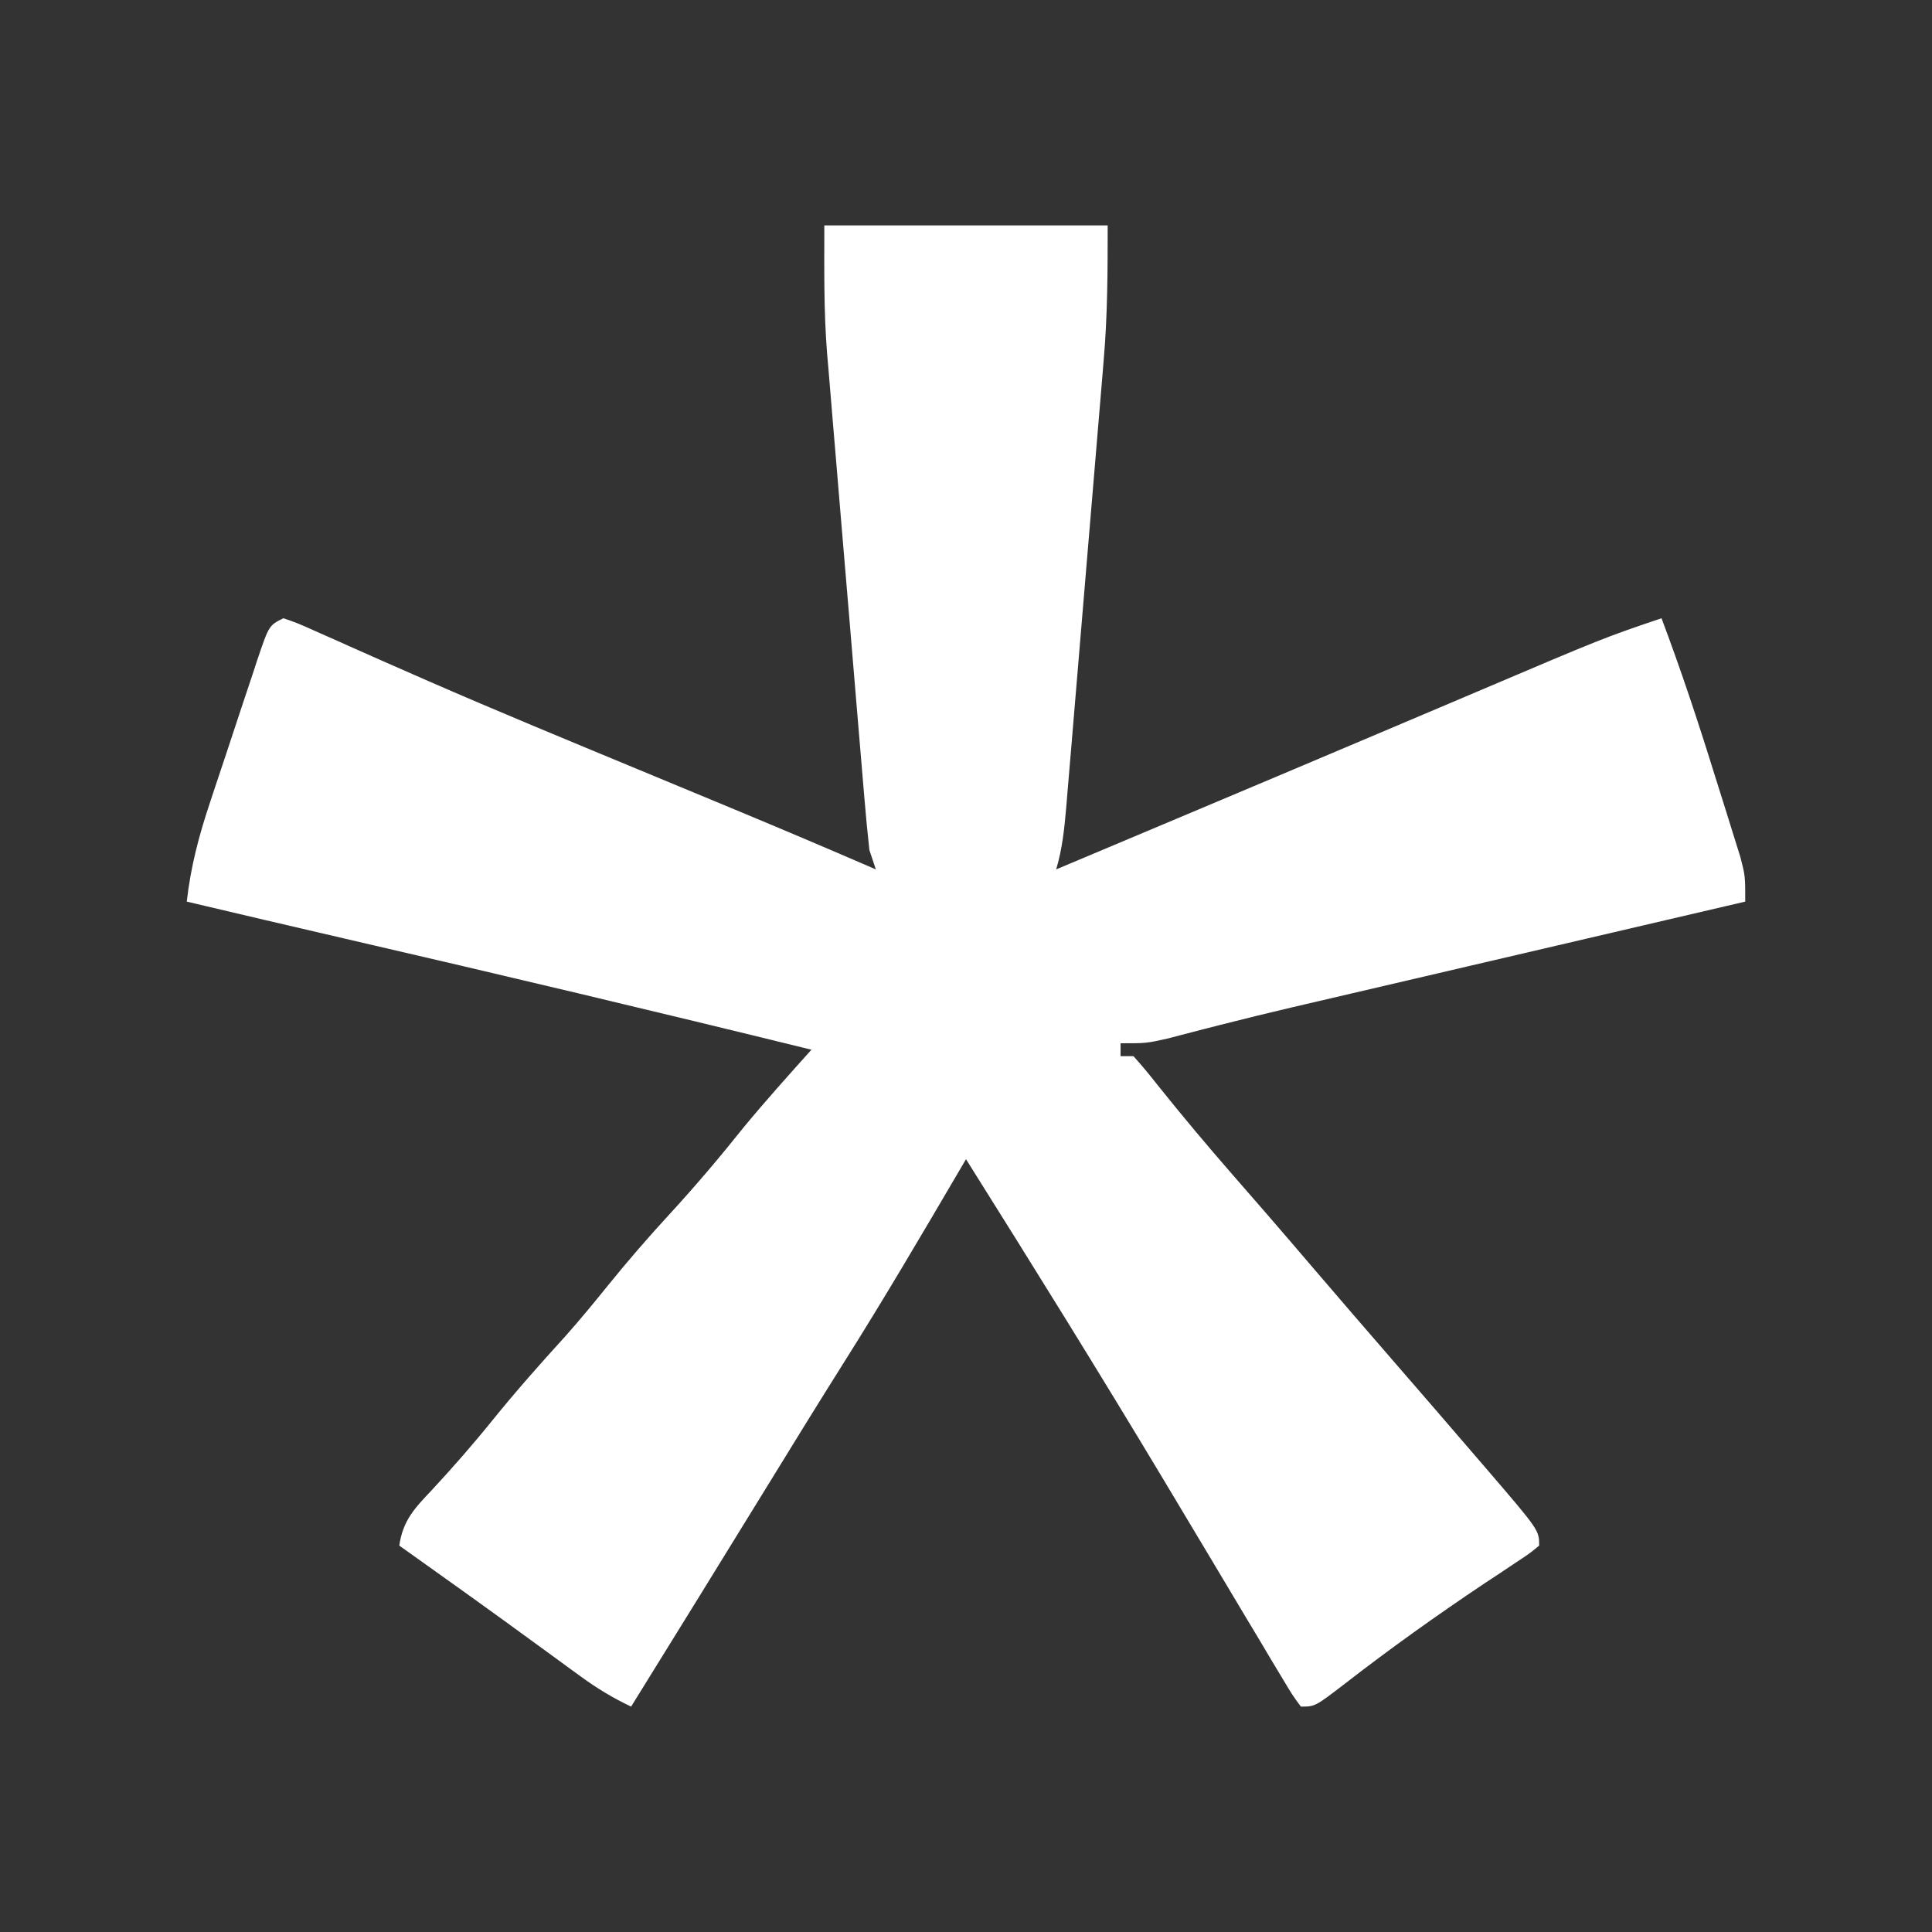 <svg xmlns="http://www.w3.org/2000/svg" width="300" height="300"><rect width="100%" height="100%" fill="#333333" stroke="none"/><path d="M0 0 C14.52 0 29.04 0 44 0 C44 7.122 43.985 13.963 43.373 21.01 C43.307 21.824 43.24 22.639 43.171 23.478 C42.954 26.121 42.729 28.764 42.504 31.406 C42.349 33.263 42.194 35.119 42.04 36.976 C41.718 40.842 41.392 44.708 41.064 48.574 C40.644 53.528 40.231 58.482 39.82 63.437 C39.503 67.259 39.182 71.082 38.86 74.904 C38.707 76.732 38.554 78.56 38.402 80.387 C38.19 82.934 37.974 85.48 37.756 88.025 C37.694 88.778 37.632 89.53 37.569 90.305 C37.281 93.619 36.963 96.806 36 100 C40.557 98.082 45.115 96.164 49.672 94.246 C51.35 93.54 53.027 92.834 54.705 92.128 C65.195 87.715 75.679 83.291 86.156 78.848 C89.18 77.567 92.204 76.286 95.228 75.005 C97.186 74.174 99.145 73.343 101.103 72.511 C121.025 64.041 121.025 64.041 130 61 C132.981 68.92 135.638 76.919 138.147 85 C138.757 86.961 139.377 88.919 139.996 90.877 C140.384 92.123 140.772 93.369 141.172 94.652 C141.523 95.776 141.875 96.9 142.237 98.058 C143 101 143 101 143 105 C142.071 105.217 141.142 105.433 140.184 105.656 C131.359 107.714 122.535 109.773 113.71 111.833 C109.175 112.892 104.64 113.951 100.105 115.008 C95.715 116.031 91.325 117.056 86.936 118.081 C85.275 118.469 83.613 118.857 81.952 119.244 C79.596 119.792 77.24 120.343 74.885 120.894 C74.14 121.068 73.395 121.242 72.628 121.421 C68.889 122.3 65.159 123.206 61.438 124.159 C60.708 124.345 59.977 124.532 59.225 124.724 C57.23 125.237 55.237 125.757 53.244 126.277 C50 127 50 127 46 127 C46 127.66 46 128.32 46 129 C46.66 129 47.32 129 48 129 C49.333 130.467 50.589 132.003 51.812 133.562 C55.551 138.236 59.379 142.802 63.312 147.312 C64.434 148.6 65.555 149.888 66.676 151.176 C67.231 151.813 67.786 152.451 68.358 153.108 C70.92 156.06 73.46 159.029 76 162 C80.148 166.849 84.317 171.681 88.5 176.5 C92.866 181.532 97.223 186.571 101.562 191.625 C102.051 192.193 102.54 192.761 103.043 193.346 C111 202.625 111 202.625 111 205 C109.51 206.23 109.51 206.23 107.406 207.617 C106.242 208.396 106.242 208.396 105.054 209.191 C104.211 209.747 103.369 210.302 102.5 210.875 C95.112 215.82 87.925 220.941 80.902 226.392 C76.204 230 76.204 230 74 230 C72.678 228.206 72.678 228.206 71.164 225.672 C70.601 224.738 70.038 223.803 69.458 222.841 C68.853 221.821 68.248 220.801 67.625 219.75 C66.996 218.702 66.367 217.655 65.718 216.575 C63.805 213.388 61.902 210.194 60 207 C58.044 203.728 56.085 200.458 54.125 197.188 C53.65 196.394 53.176 195.601 52.687 194.783 C42.664 178.064 32.371 161.504 22 145 C21.659 145.583 21.317 146.165 20.965 146.766 C15.09 156.781 9.21 166.786 3.015 176.609 C-0.975 182.939 -4.895 189.312 -8.812 195.688 C-15.851 207.14 -22.916 218.575 -30 230 C-32.828 228.663 -35.312 227.156 -37.836 225.312 C-38.564 224.783 -39.293 224.253 -40.043 223.708 C-40.813 223.144 -41.582 222.581 -42.375 222 C-43.984 220.829 -45.594 219.659 -47.203 218.488 C-48.006 217.904 -48.808 217.319 -49.635 216.717 C-53.118 214.188 -56.62 211.686 -60.125 209.188 C-60.722 208.761 -61.32 208.335 -61.935 207.896 C-63.29 206.931 -64.645 205.965 -66 205 C-65.434 201.116 -63.662 199.242 -61 196.438 C-57.7 192.882 -54.543 189.277 -51.5 185.5 C-47.889 181.036 -44.113 176.77 -40.246 172.527 C-37.938 169.93 -35.744 167.266 -33.562 164.562 C-30.487 160.759 -27.312 157.099 -24 153.5 C-19.951 149.1 -16.128 144.572 -12.398 139.898 C-9.038 135.838 -5.519 131.923 -2 128 C-26.198 122.049 -50.438 116.298 -74.717 110.688 C-82.817 108.815 -90.909 106.911 -99 105 C-98.387 99.554 -97.088 94.664 -95.348 89.477 C-94.957 88.296 -94.957 88.296 -94.559 87.092 C-94.012 85.443 -93.461 83.794 -92.907 82.146 C-92.059 79.615 -91.225 77.079 -90.393 74.543 C-89.858 72.937 -89.322 71.332 -88.785 69.727 C-88.412 68.586 -88.412 68.586 -88.031 67.423 C-86.23 62.115 -86.23 62.115 -84 61 C-81.781 61.762 -81.781 61.762 -78.93 63.043 C-77.829 63.53 -76.728 64.017 -75.594 64.519 C-74.691 64.925 -74.691 64.925 -73.77 65.338 C-70.435 66.833 -67.089 68.299 -63.742 69.766 C-62.999 70.092 -62.255 70.418 -61.489 70.754 C-50.72 75.458 -39.854 79.934 -29 84.438 C-24.937 86.123 -20.875 87.809 -16.812 89.496 C-15.865 89.889 -14.918 90.282 -13.942 90.688 C-6.605 93.738 0.708 96.841 8 100 C7.67 99.01 7.34 98.02 7 97 C6.708 94.383 6.459 91.778 6.244 89.155 C6.175 88.356 6.107 87.557 6.037 86.734 C5.811 84.086 5.591 81.438 5.371 78.789 C5.216 76.941 5.06 75.093 4.905 73.245 C4.578 69.364 4.255 65.481 3.934 61.599 C3.524 56.655 3.106 51.712 2.686 46.769 C2.362 42.946 2.044 39.123 1.726 35.3 C1.575 33.48 1.421 31.659 1.266 29.839 C1.048 27.273 0.836 24.706 0.627 22.139 C0.563 21.405 0.499 20.671 0.433 19.915 C-0.101 13.219 0 6.794 0 0 Z " fill="#FFFFFF" transform="translate(128,35)"></path></svg>